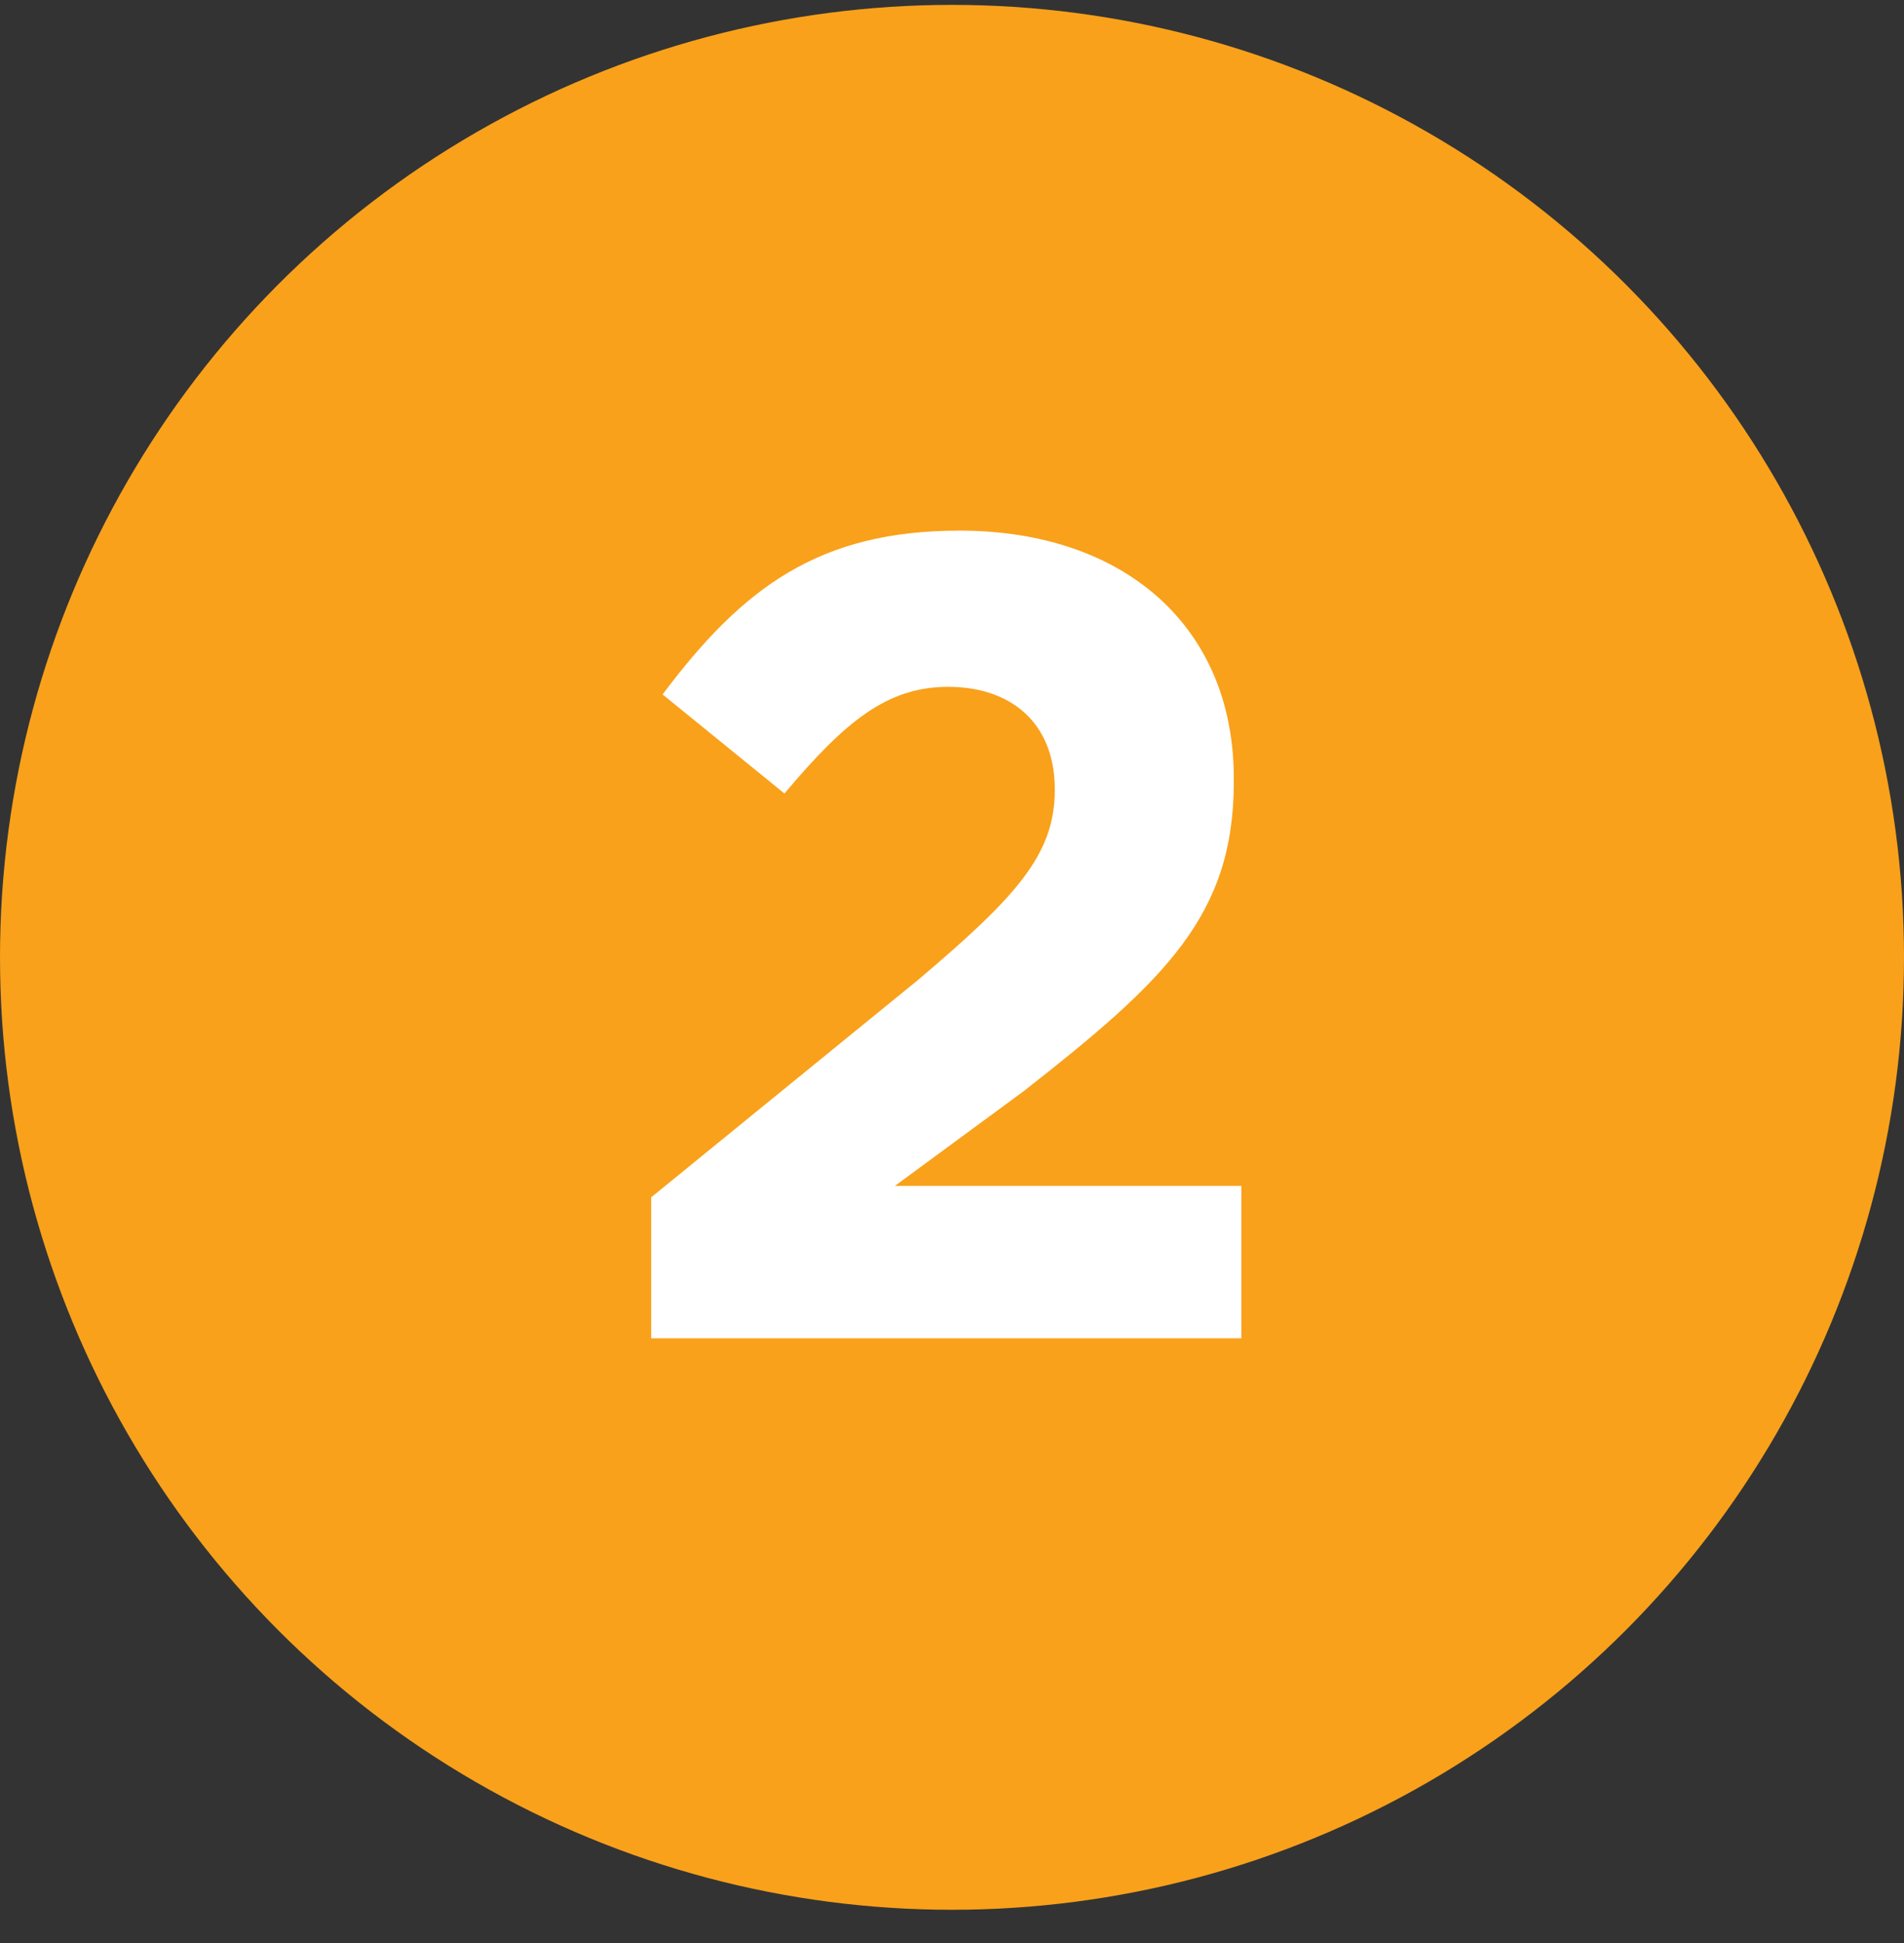 <?xml version="1.0" encoding="utf-8"?>
<!-- Generator: Adobe Illustrator 23.0.3, SVG Export Plug-In . SVG Version: 6.00 Build 0)  -->
<svg version="1.1" id="Layer_1" xmlns="http://www.w3.org/2000/svg" xmlns:xlink="http://www.w3.org/1999/xlink" x="0px" y="0px"
	 viewBox="0 0 50 51" style="enable-background:new 0 0 50 51;" xml:space="preserve">
<rect x="0" y="0" width="50" height="51" fill="#333333" stroke="none"/>
<style type="text/css">
	.st0{fill-rule:evenodd;clip-rule:evenodd;fill:#F9A11B;}
	.st1{enable-background:new    ;}
	.st2{fill:#FFFFFF;}
</style>
<title>number circle copy</title>
<desc>Created with Sketch.</desc>
<g id="Website">
	<g id="Radio" transform="translate(-695, -1302)">
		<g id="number-circle" transform="translate(695, 1302.128)">
			<g id="Group-3">
				<circle id="Oval" class="st0" cx="25" cy="25" r="25"/>
				<g class="st1">
					<path class="st2" d="M17.1,31.3l7-5.7c2.6-2.2,3.6-3.3,3.6-5c0-1.8-1.2-2.7-2.8-2.7c-1.6,0-2.7,0.9-4.3,2.8l-3.2-2.6
						c2.1-2.8,4.1-4.3,7.8-4.3c4.3,0,7.2,2.5,7.2,6.5v0.1c0,3.5-1.8,5.2-5.5,8.1L23.5,31h9.1v4H17.1V31.3z"/>
				</g>
			</g>
		</g>
	</g>
</g>
</svg>
